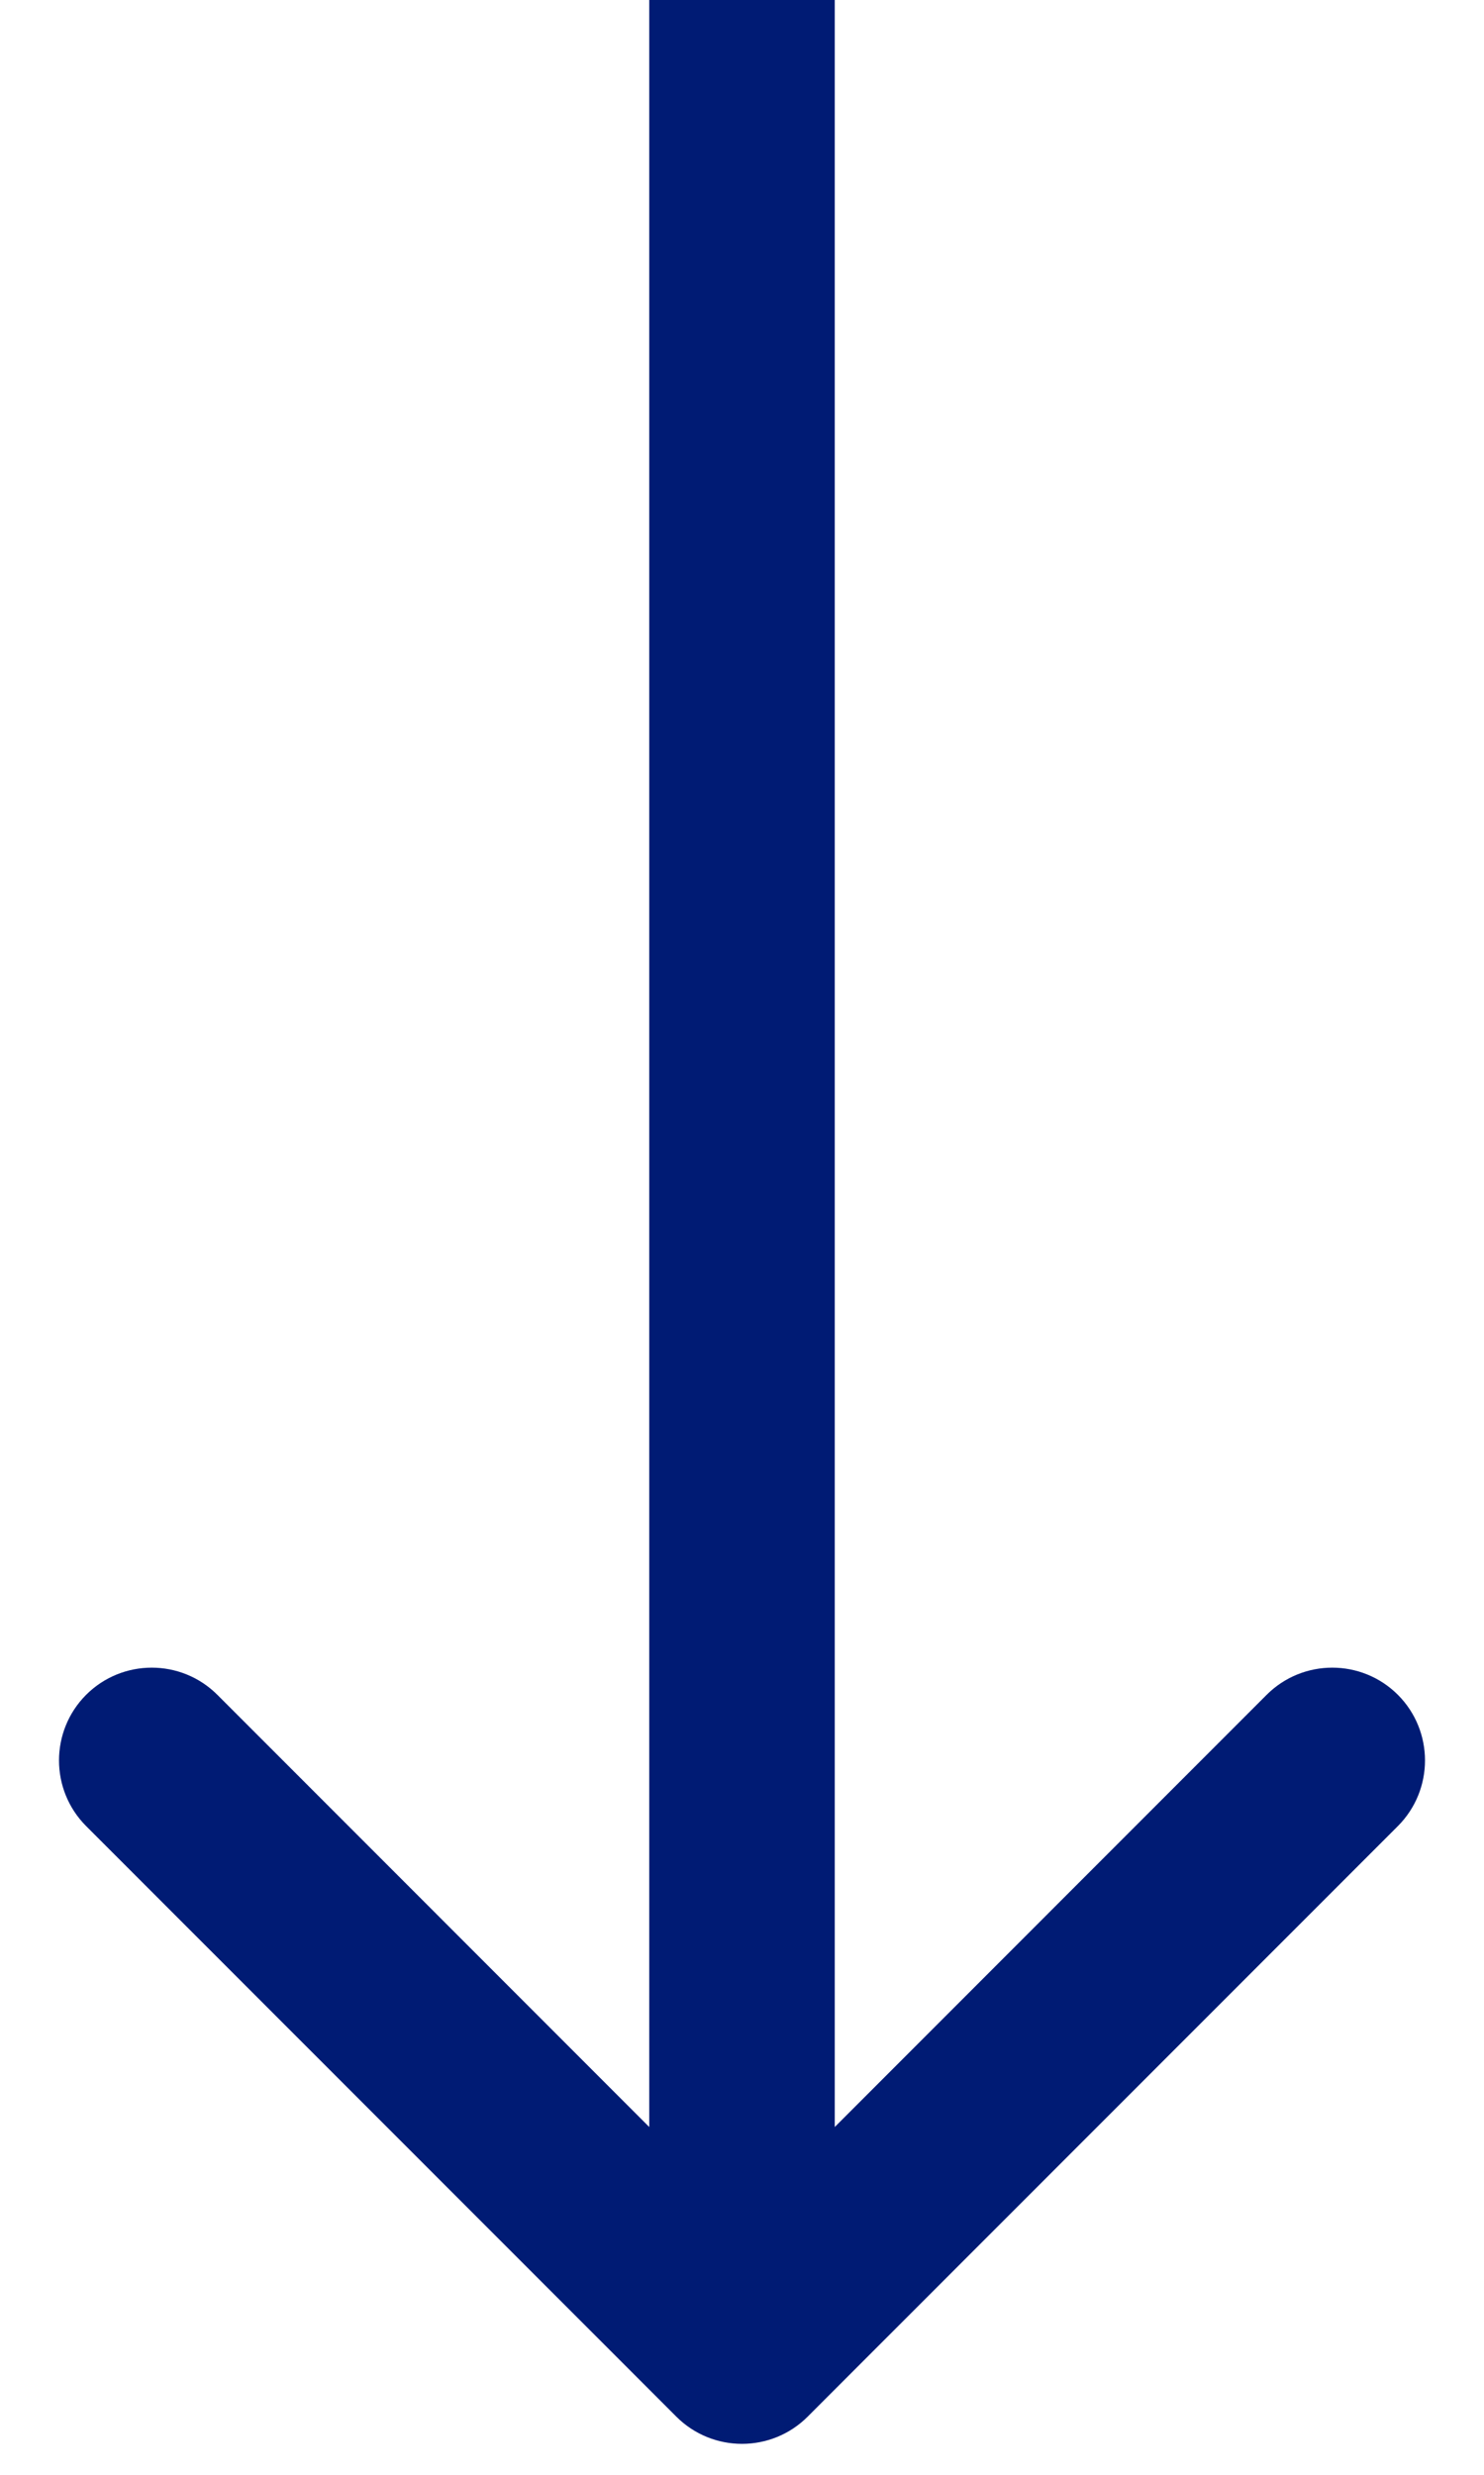 <svg width="24" height="40" viewBox="0 0 24 40" fill="none" xmlns="http://www.w3.org/2000/svg">
<path d="M10.939 39.061C11.525 39.646 12.475 39.646 13.061 39.061L22.607 29.515C23.192 28.929 23.192 27.979 22.607 27.393C22.021 26.808 21.071 26.808 20.485 27.393L12 35.879L3.515 27.393C2.929 26.808 1.979 26.808 1.393 27.393C0.808 27.979 0.808 28.929 1.393 29.515L10.939 39.061ZM10.5 -6.55671e-08L10.5 38L13.5 38L13.5 6.55671e-08L10.5 -6.55671e-08Z" fill="#001B74"/>
</svg>

